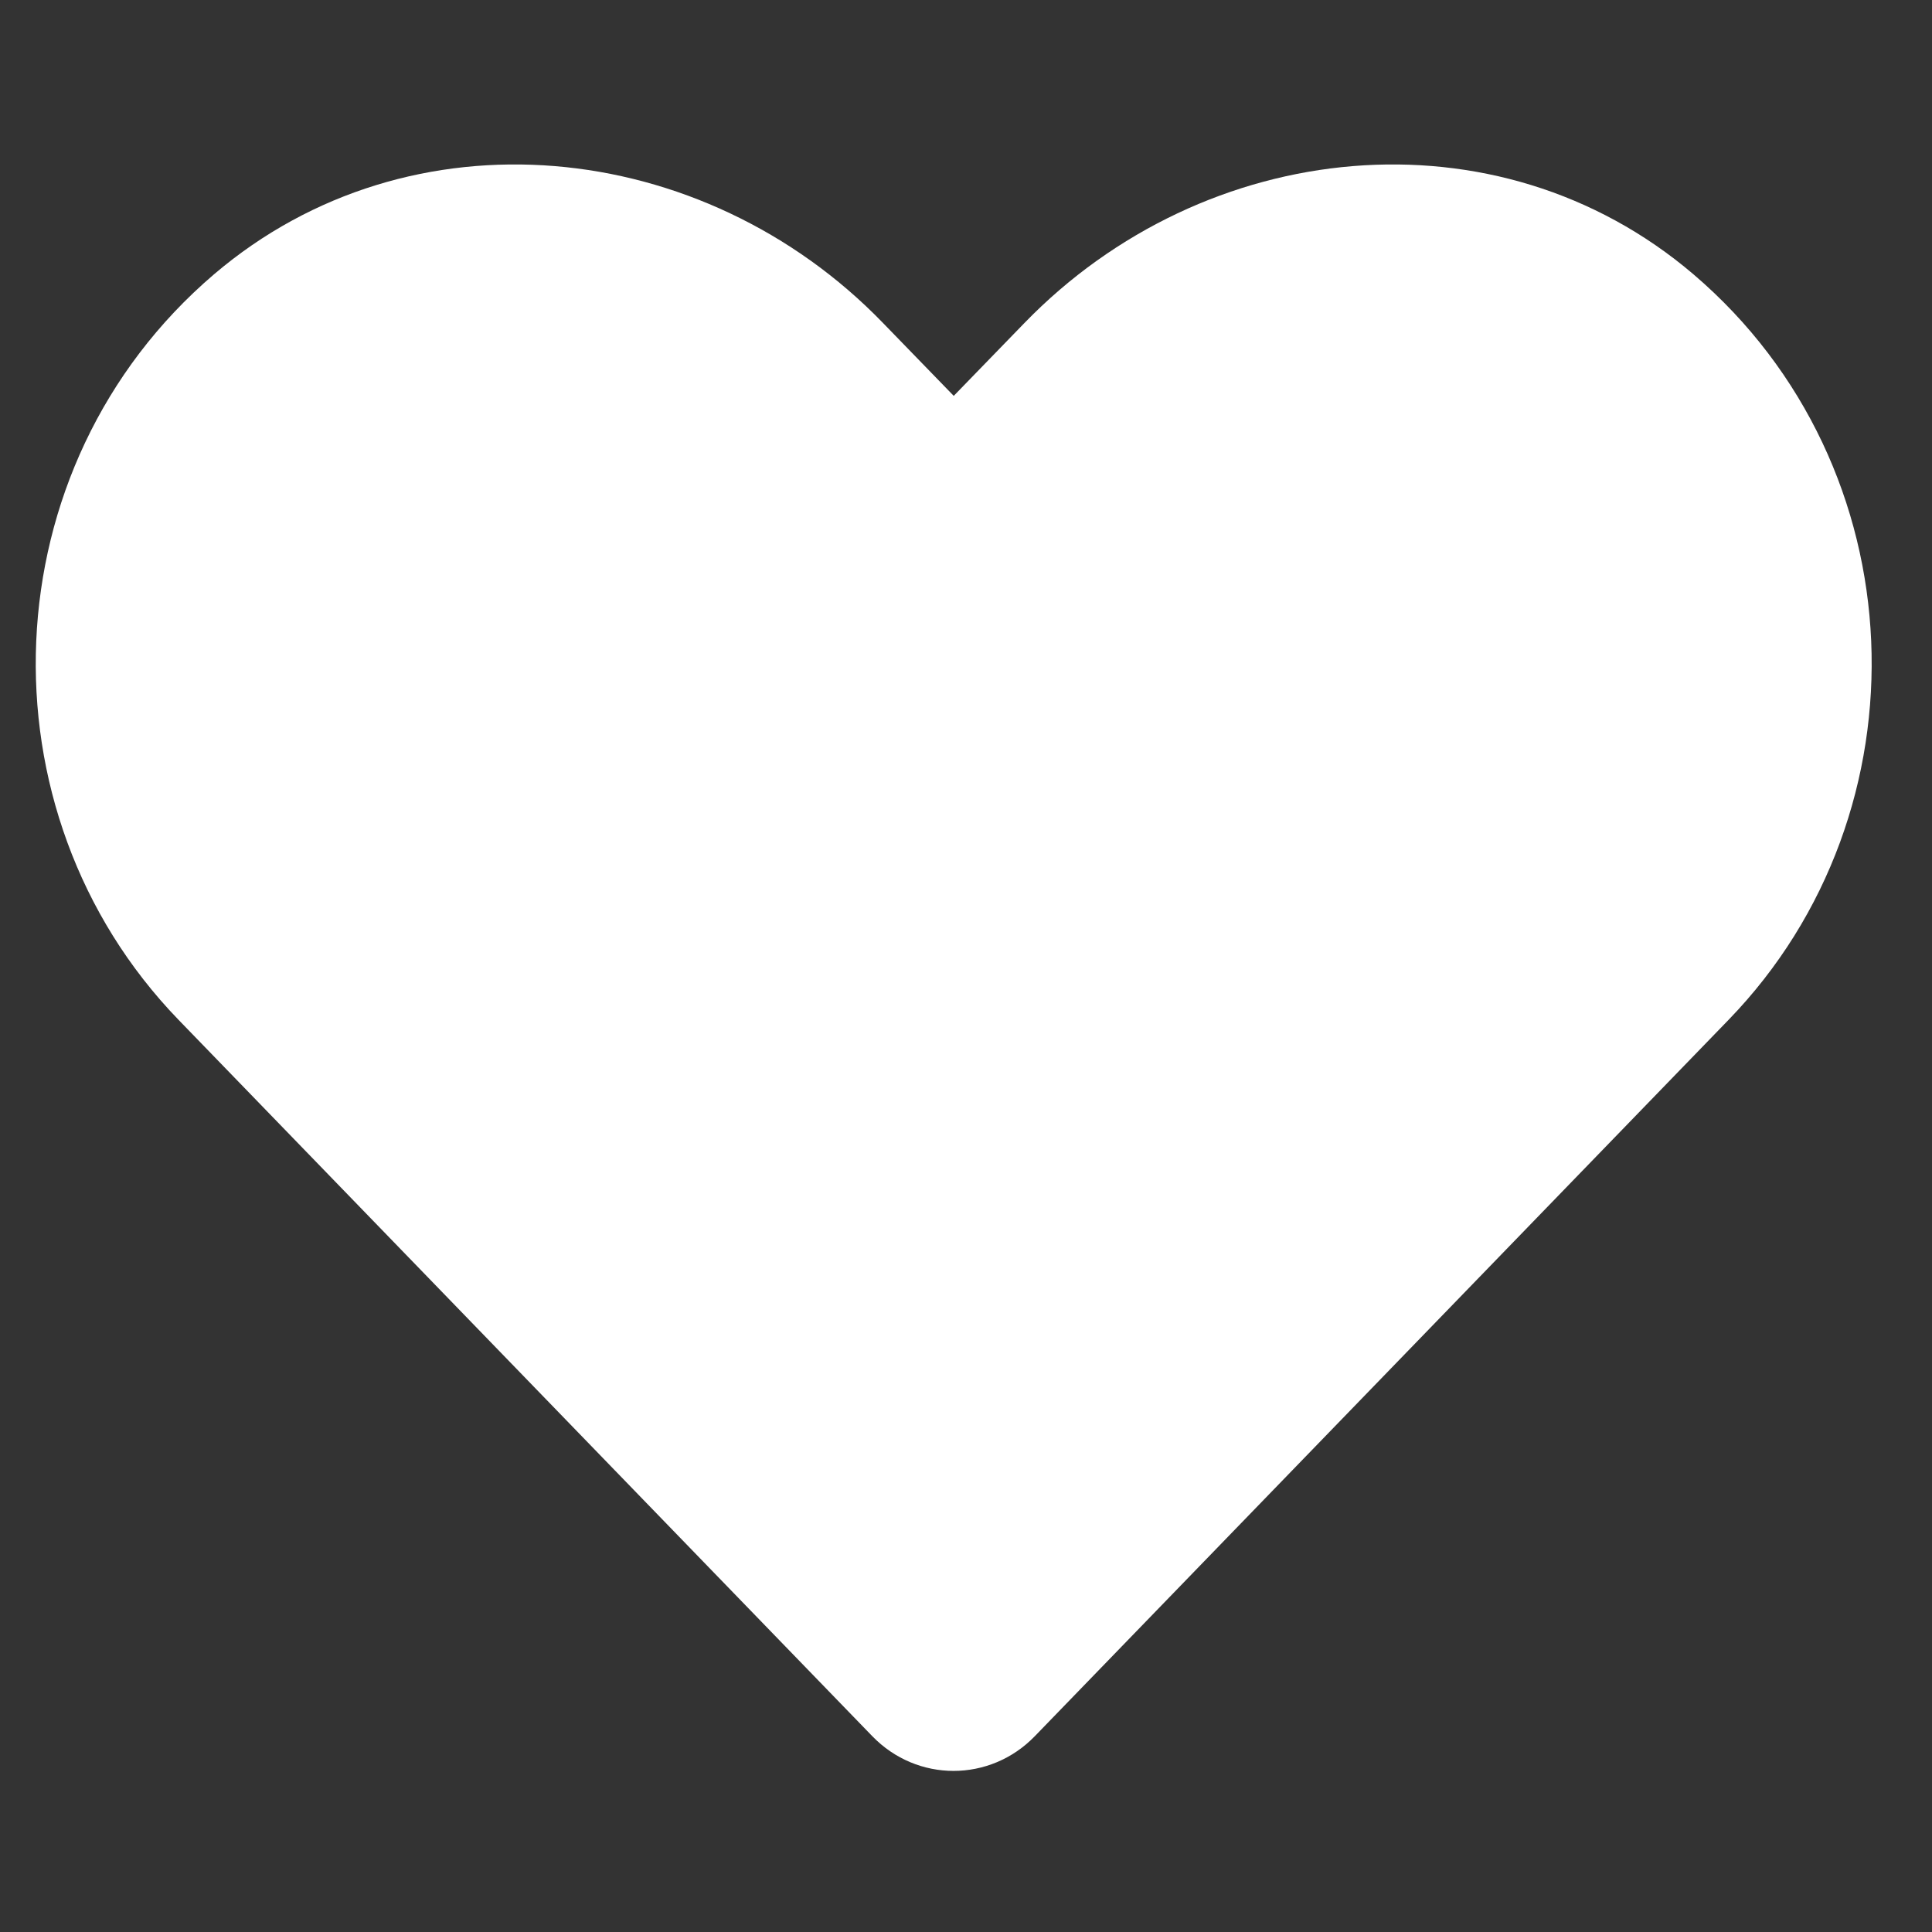 <?xml version="1.0" encoding="UTF-8"?>
<svg width="60px" height="60px" viewBox="0 0 60 60" version="1.1" xmlns="http://www.w3.org/2000/svg" xmlns:xlink="http://www.w3.org/1999/xlink">
    <rect x="0" y="0" width="60" height="60" fill="#333333" stroke="none"/>
    <!-- Generator: Sketch 62 (91390) - https://sketch.com -->
    <title>Artboard</title>
    <desc>Created with Sketch.</desc>
    <g id="Artboard" stroke="none" stroke-width="1" fill="none" fill-rule="evenodd">
        <g id="heart" transform="translate(1, 5)" fill="#FFFFFF" fill-rule="nonzero">
            <path d="M51.592,3.519 C45.49,-1.682 36.414,-0.746 30.813,5.033 L28.619,7.294 L26.425,5.033 C20.835,-0.746 11.748,-1.682 5.646,3.519 C-1.347,9.488 -1.715,20.2 4.543,26.67 L26.091,48.92 C27.483,50.356 29.744,50.356 31.136,48.92 L52.684,26.67 C58.953,20.2 58.586,9.488 51.592,3.519 Z" id="Path"></path>
        </g>
    </g>
</svg>